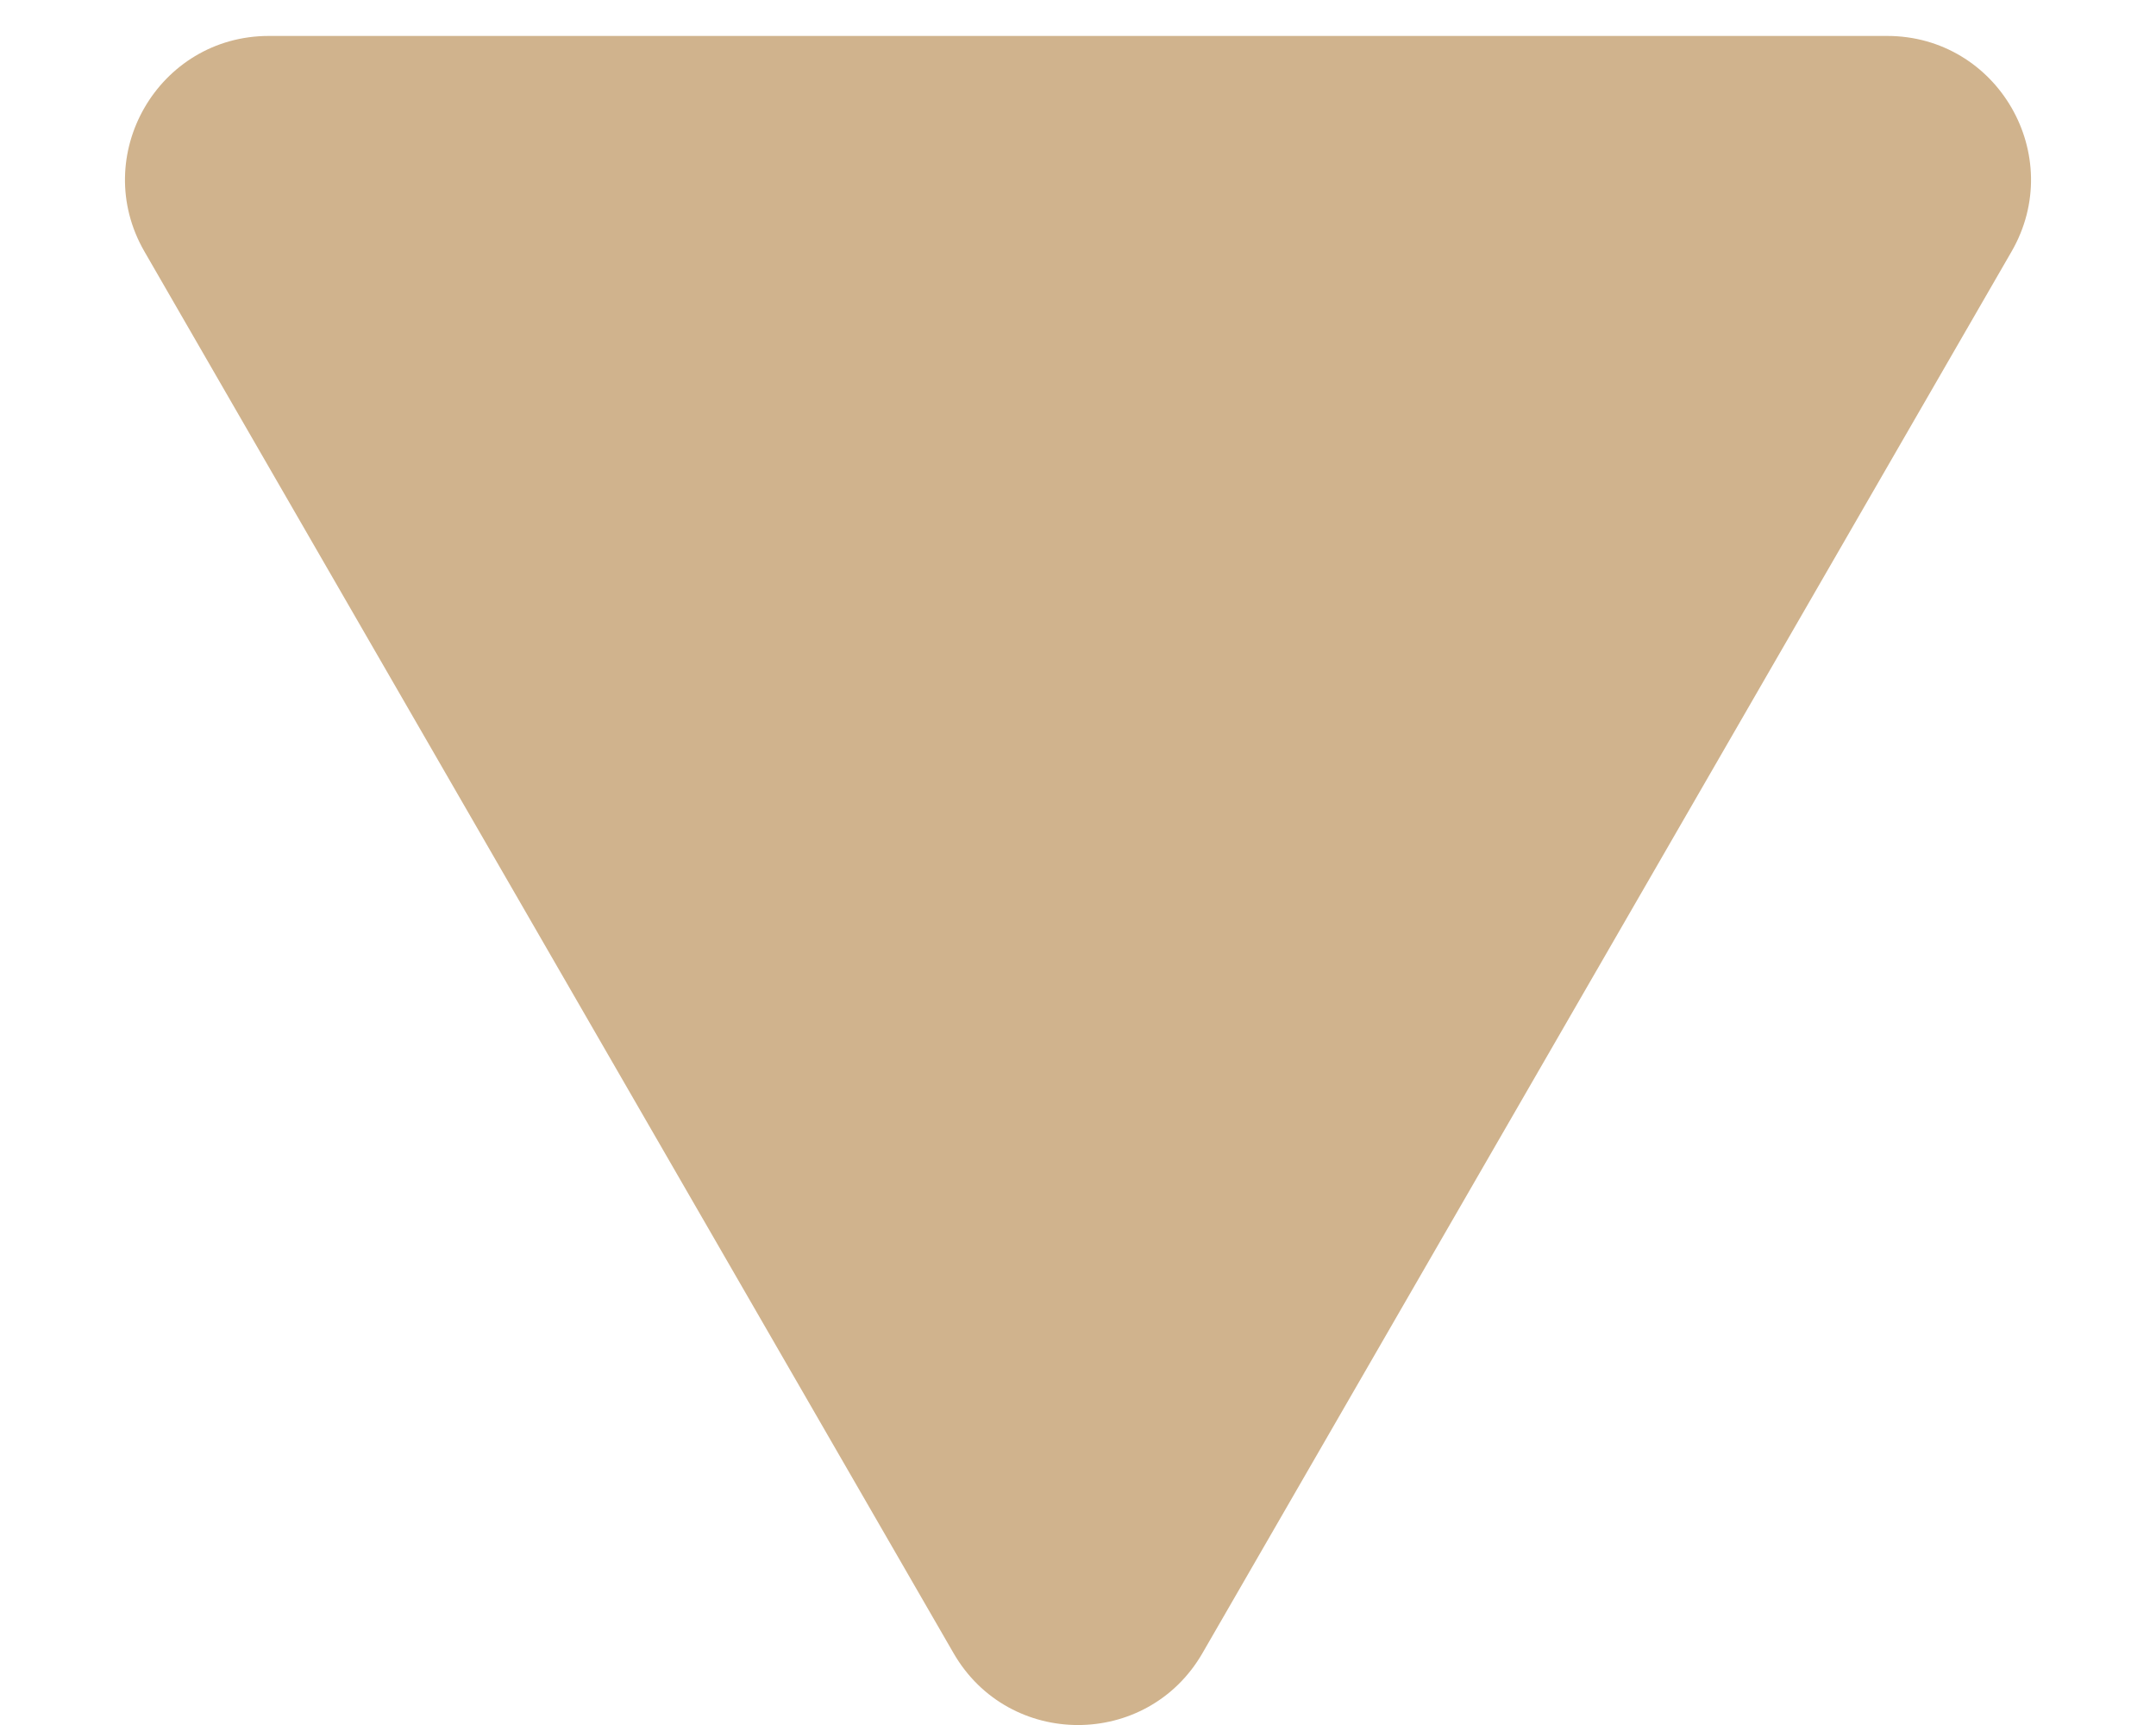 <svg width="15" height="12" viewBox="0 0 15 12" fill="none" xmlns="http://www.w3.org/2000/svg">
<path d="M6.634 11.5C7.019 12.167 7.981 12.167 8.366 11.5L13.995 1.75C14.38 1.083 13.899 0.25 13.129 0.25H1.871C1.101 0.25 0.62 1.083 1.005 1.75L6.634 11.5Z" fill="#D0B38D"/>
</svg>
